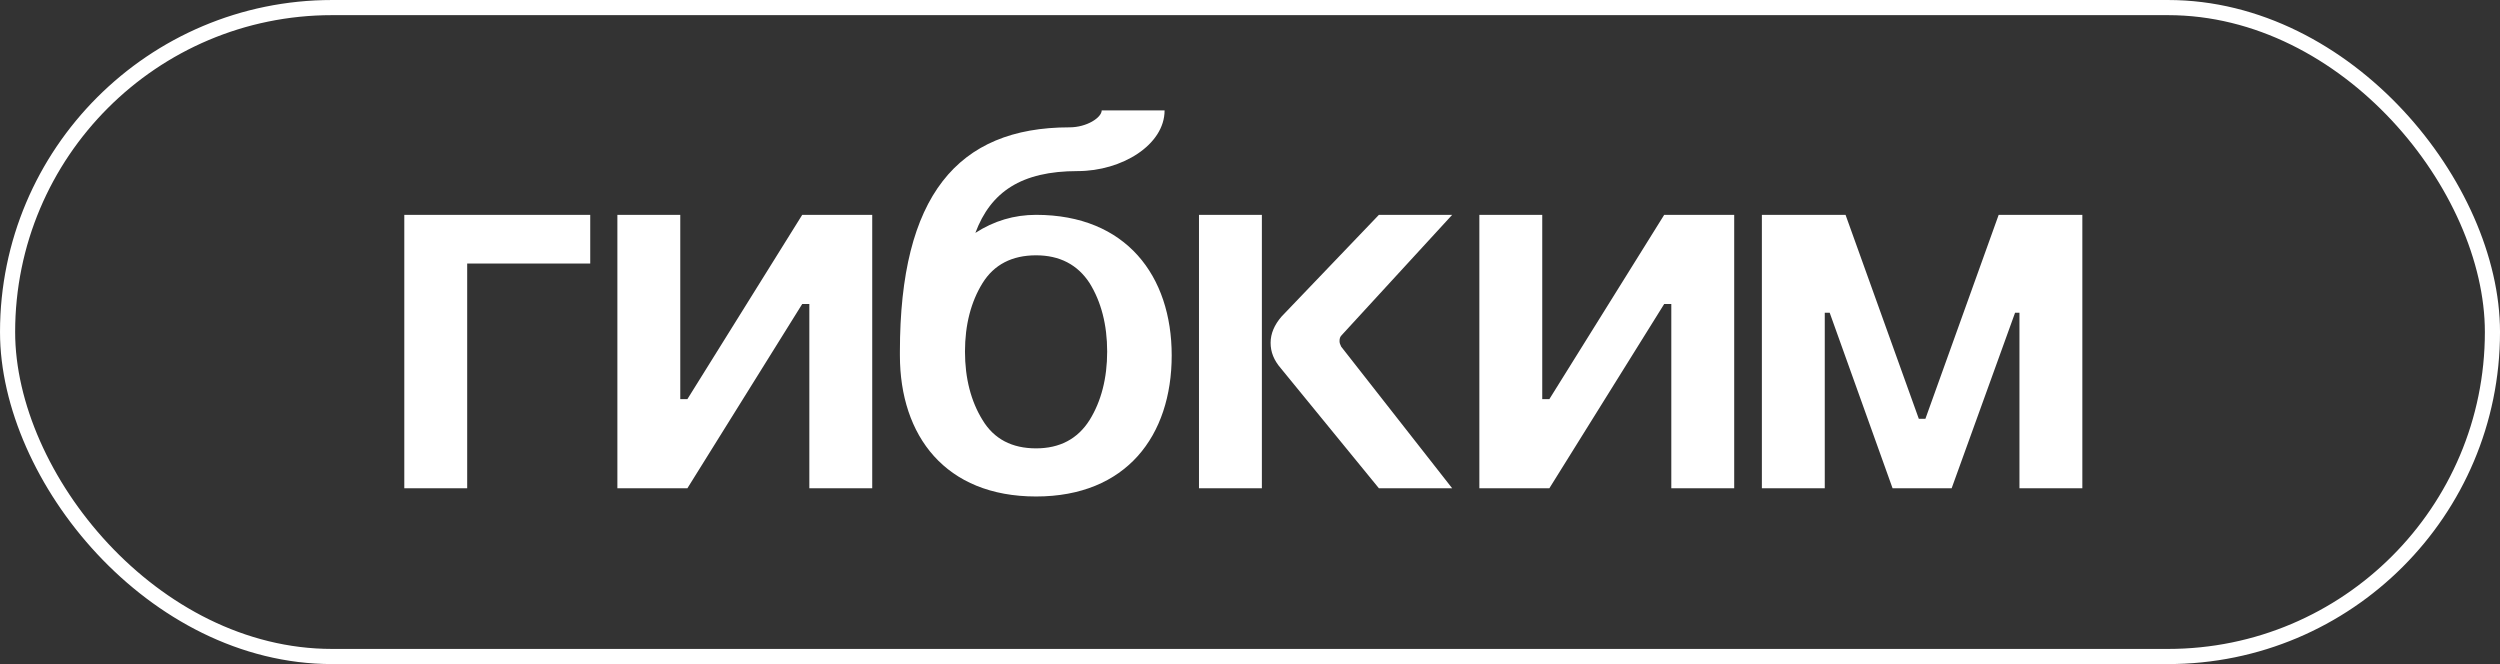 <?xml version="1.0" encoding="UTF-8"?> <svg xmlns="http://www.w3.org/2000/svg" width="128" height="34" viewBox="0 0 128 34" fill="none"><rect x="0" y="0" width="128" height="34" fill="#333333" stroke="none"/><rect x="0.388" y="0.388" width="127.225" height="33.225" rx="16.613" stroke="white" stroke-width="0.775"></rect><path d="M20.7 25V11H30.22V13.492H23.92V25H20.7ZM31.61 25V11H34.83V20.436H35.194L41.074 11H44.658V25H41.438V15.564H41.074L35.194 25H31.61ZM59.991 18.196C59.991 22.312 57.667 25.42 53.047 25.42C48.399 25.42 46.075 22.312 46.075 18.196V18C46.075 10.048 49.015 6.52 54.755 6.52C55.651 6.52 56.407 6.016 56.407 5.652H59.627C59.627 7.416 57.443 8.76 55.175 8.76C52.291 8.76 50.723 9.824 49.939 11.924C50.891 11.308 51.927 11 53.047 11C57.667 11 59.991 14.136 59.991 18.196ZM49.407 18C49.407 19.372 49.715 20.548 50.303 21.5C50.891 22.48 51.815 22.956 53.047 22.956C54.251 22.956 55.175 22.48 55.791 21.5C56.379 20.548 56.687 19.372 56.687 18C56.687 16.628 56.379 15.452 55.791 14.5C55.175 13.548 54.251 13.072 53.047 13.072C51.815 13.072 50.891 13.548 50.303 14.5C49.715 15.452 49.407 16.628 49.407 18ZM61.388 25V11H64.608V25H61.388ZM70.6 25L65.588 18.868C65.224 18.448 65.055 18.028 65.055 17.552C65.055 17.076 65.251 16.628 65.615 16.208L70.6 11H74.352L68.695 17.16C68.612 17.244 68.584 17.328 68.584 17.468C68.584 17.552 68.612 17.636 68.668 17.748L74.352 25H70.6ZM75.743 25V11H78.963V20.436H79.327L85.207 11H88.791V25H85.571V15.564H85.207L79.327 25H75.743ZM93.428 25H90.208V11H94.492L98.244 21.444H98.58L102.332 11H106.616V25H103.396V16.012H103.172L99.924 25H96.9L93.68 16.012H93.428V25Z" fill="white"></path></svg> 
